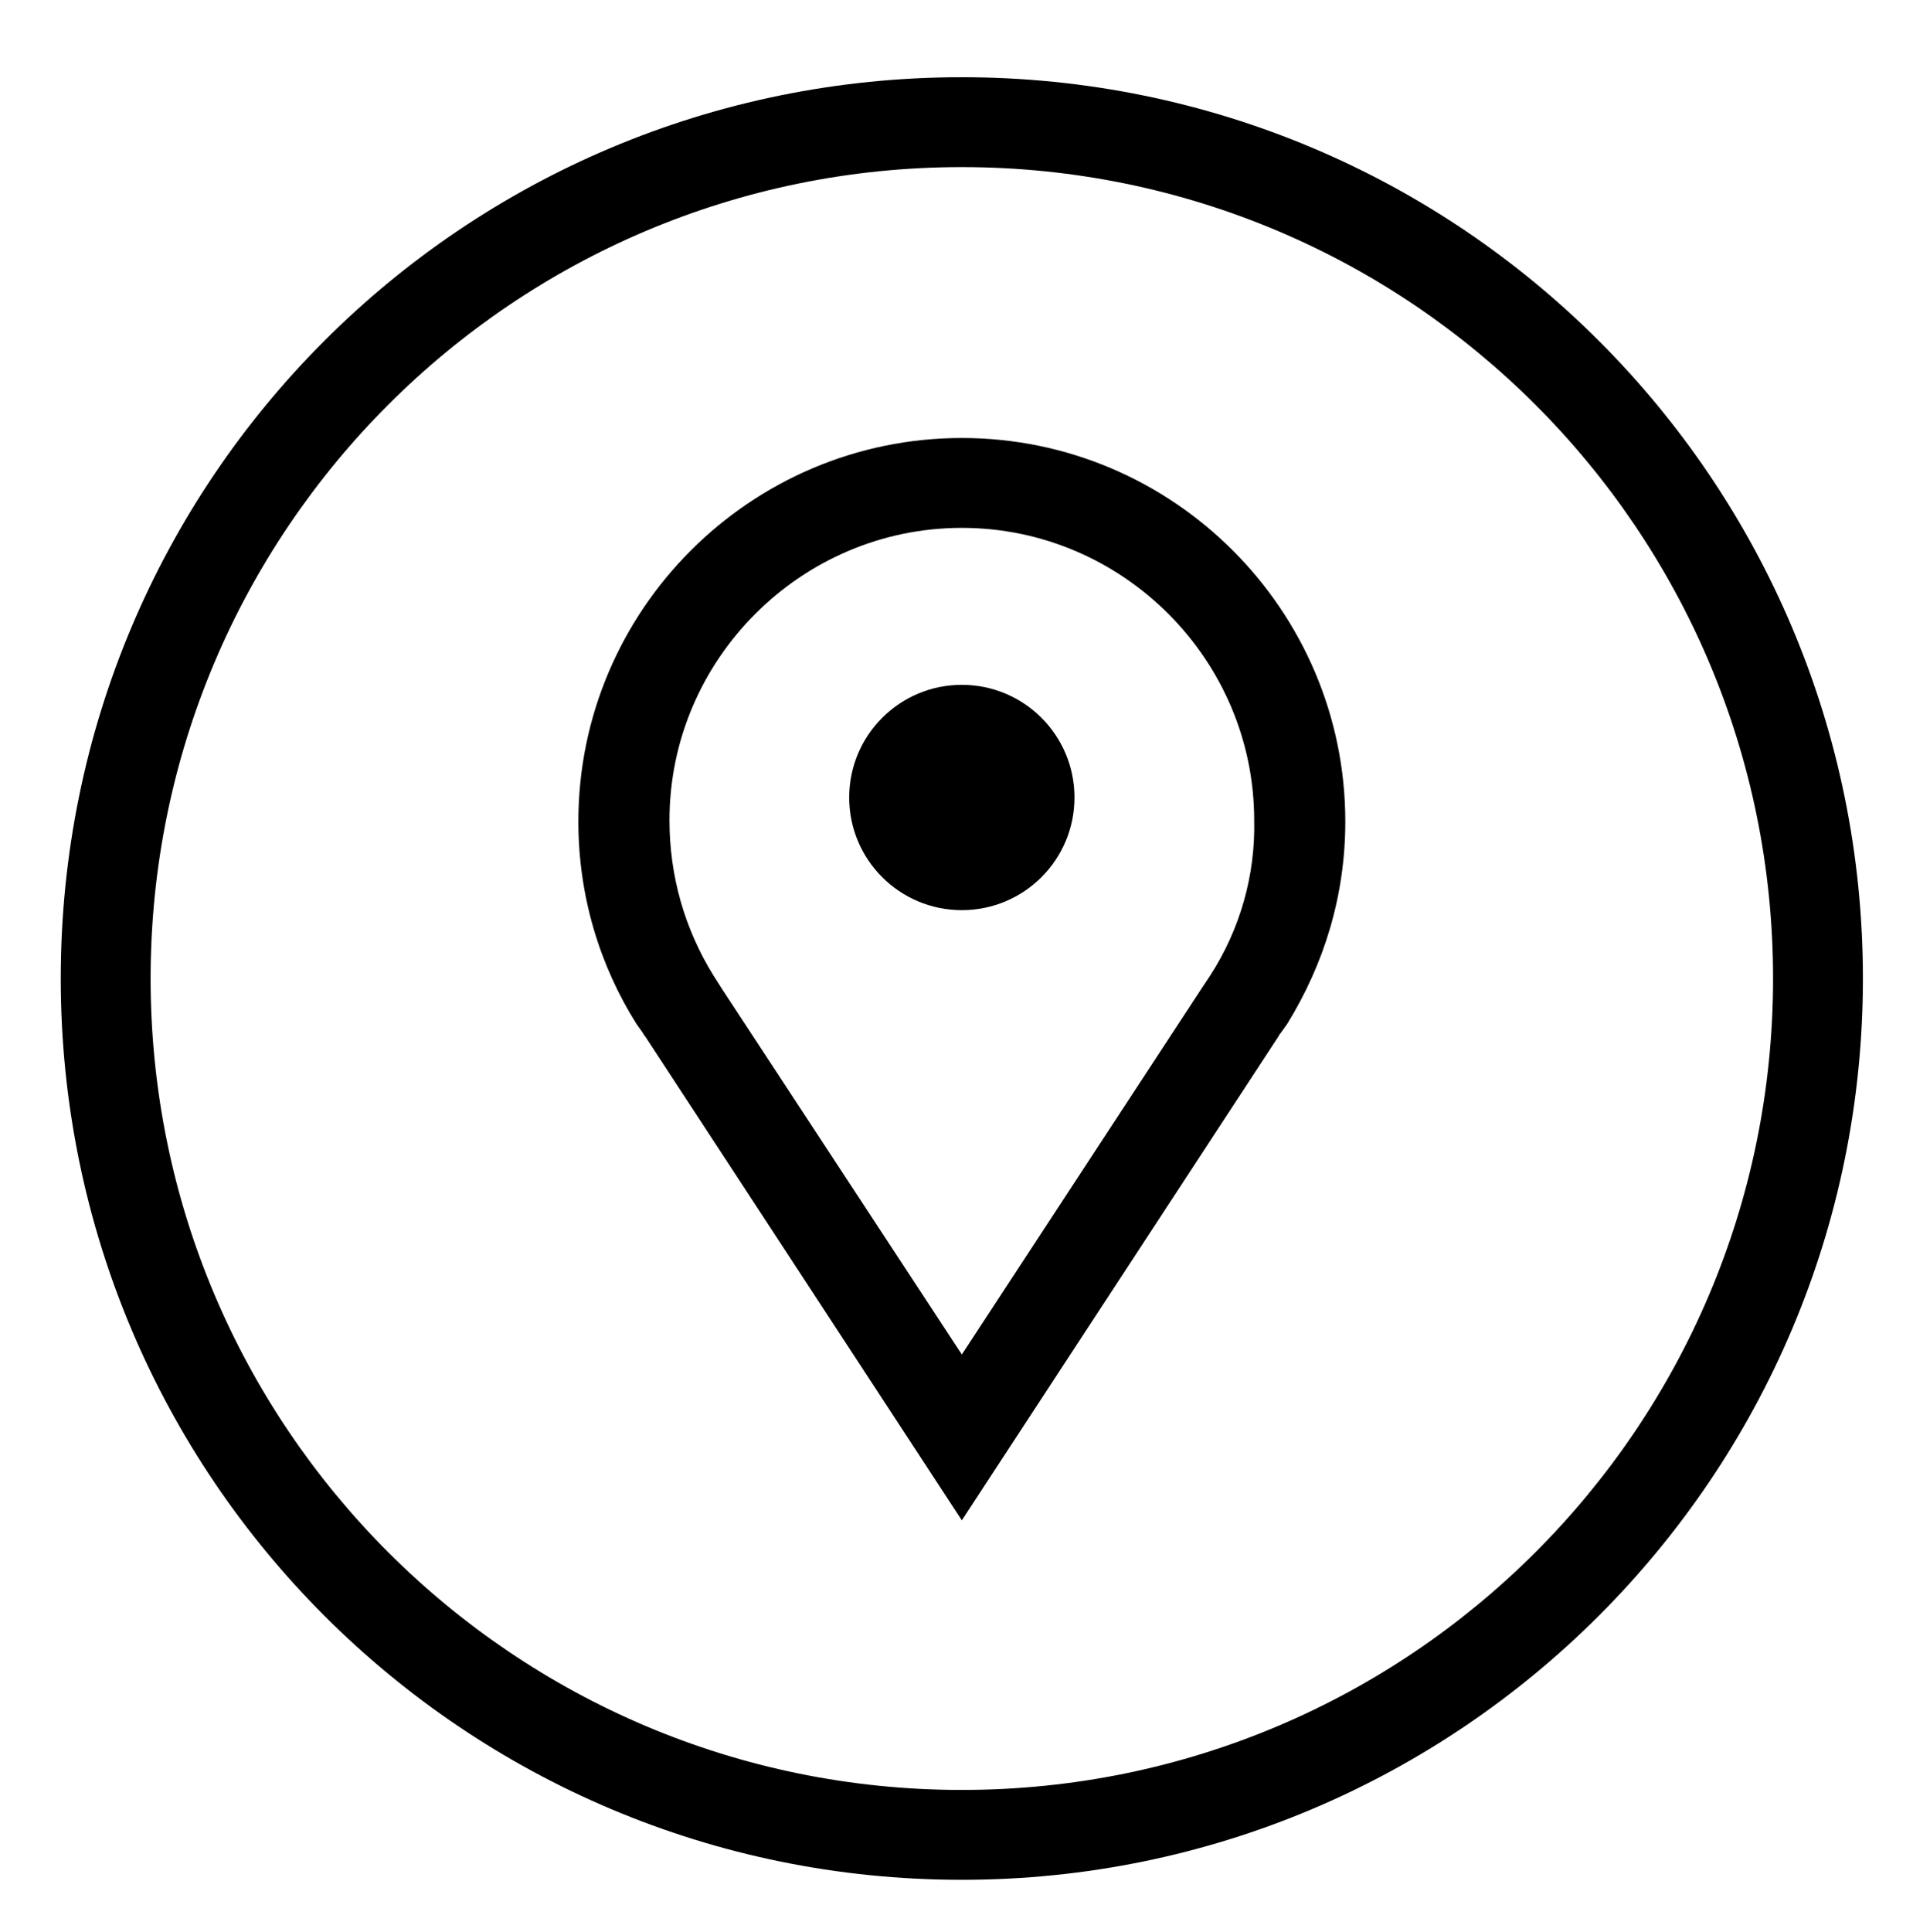 <?xml version="1.0" encoding="utf-8"?>
<!-- Generator: Adobe Illustrator 27.7.0, SVG Export Plug-In . SVG Version: 6.00 Build 0)  -->
<svg version="1.1" id="Layer_1" xmlns="http://www.w3.org/2000/svg" xmlns:xlink="http://www.w3.org/1999/xlink" x="0px" y="0px"
	 viewBox="0 0 152.5 152.6" style="enable-background:new 0 0 152.5 152.6;" xml:space="preserve">
<g>
	<path d="M75.7,304.1c-34.9,0-63.2-28.4-63.2-63.2c0-34.9,28.4-63.2,63.2-63.2s63.2,28.4,63.2,63.2
		C138.9,275.8,110.6,304.1,75.7,304.1z M75.7,170.6c-38.8,0-70.3,31.4-70.3,70.3s31.4,70.3,70.3,70.3s70.3-31.4,70.3-70.3
		S114.5,170.6,75.7,170.6z"/>
	<path d="M96.8,253.2v19.3H79.2v-19.3c0-1-0.8-1.8-1.8-1.8h-3.5c-1,0-1.8,0.8-1.8,1.8v19.3H54.6v-19.3c0-1-0.8-1.8-1.8-1.8h-3.5
		c-1,0-1.8,0.8-1.8,1.8v24.6c0,1,0.8,1.8,1.8,1.8H102c1,0,1.8-0.8,1.8-1.8v-24.6c0-1-0.8-1.8-1.8-1.8h-3.5
		C97.5,251.4,96.8,252.2,96.8,253.2z"/>
	<path d="M103.8,237.4H79.2v-10.5h24.6C103.8,226.9,103.8,237.4,103.8,237.4z M79.2,212.8c0-3.9,3.2-7,7-7s7,3.2,7,7
		c0,3.9-3.2,7-7,7h-7V212.8z M72.2,219.8h-7c-3.9,0-7-3.2-7-7c0-3.9,3.2-7,7-7c3.8,0,7,3.2,7,7V219.8z M72.2,237.4H47.6v-10.5h24.6
		V237.4z M109.1,219.8H98.3c1.9-3.2,2.6-7.1,1.3-11.3c-1.5-4.7-5.5-8.4-10.3-9.4c-5.4-1.2-10.4,0.9-13.6,4.5
		c-3.2-3.7-8.2-5.7-13.6-4.5c-4.8,1-8.8,4.7-10.3,9.4c-1.4,4.2-0.6,8.2,1.3,11.3H42.3c-1,0-1.8,0.8-1.8,1.8v21.1
		c0,1,0.8,1.8,1.8,1.8h66.8c1,0,1.8-0.8,1.8-1.8v-21.1C110.8,220.6,110,219.8,109.1,219.8z"/>
</g>
<path d="M76,141.4c-35.4,0-64.1-28.7-64.1-64.1S40.6,13.2,76,13.2s64.1,28.7,64.1,64.1S111.4,141.4,76,141.4z M76,6.1
	C36.6,6.1,4.8,37.9,4.8,77.3s31.9,71.2,71.2,71.2s71.2-31.9,71.2-71.2S115.4,6.1,76,6.1z"/>
<path d="M95.6,77.1L95,78l-19,29L57.1,78.2l-0.7-1.1c-2.3-3.7-3.5-7.9-3.5-12.3c0-12.7,10.4-23.1,23.1-23.1s23.1,10.4,23.1,23.1
	C99.2,69.1,98,73.4,95.6,77.1L95.6,77.1z M76,34.6c-16.7,0-30.3,13.6-30.3,30.3c0,5.9,1.7,11.4,4.6,16l0.5,0.7c0,0,0.1,0.2,0.2,0.3
	l25,38.2l25-38.2c0,0,0.1-0.2,0.2-0.3l0.5-0.7c2.9-4.7,4.6-10.1,4.6-16c0-16.7-13.6-30.3-30.3-30.3H76z"/>
<circle cx="76" cy="63" r="8.9"/>
</svg>
